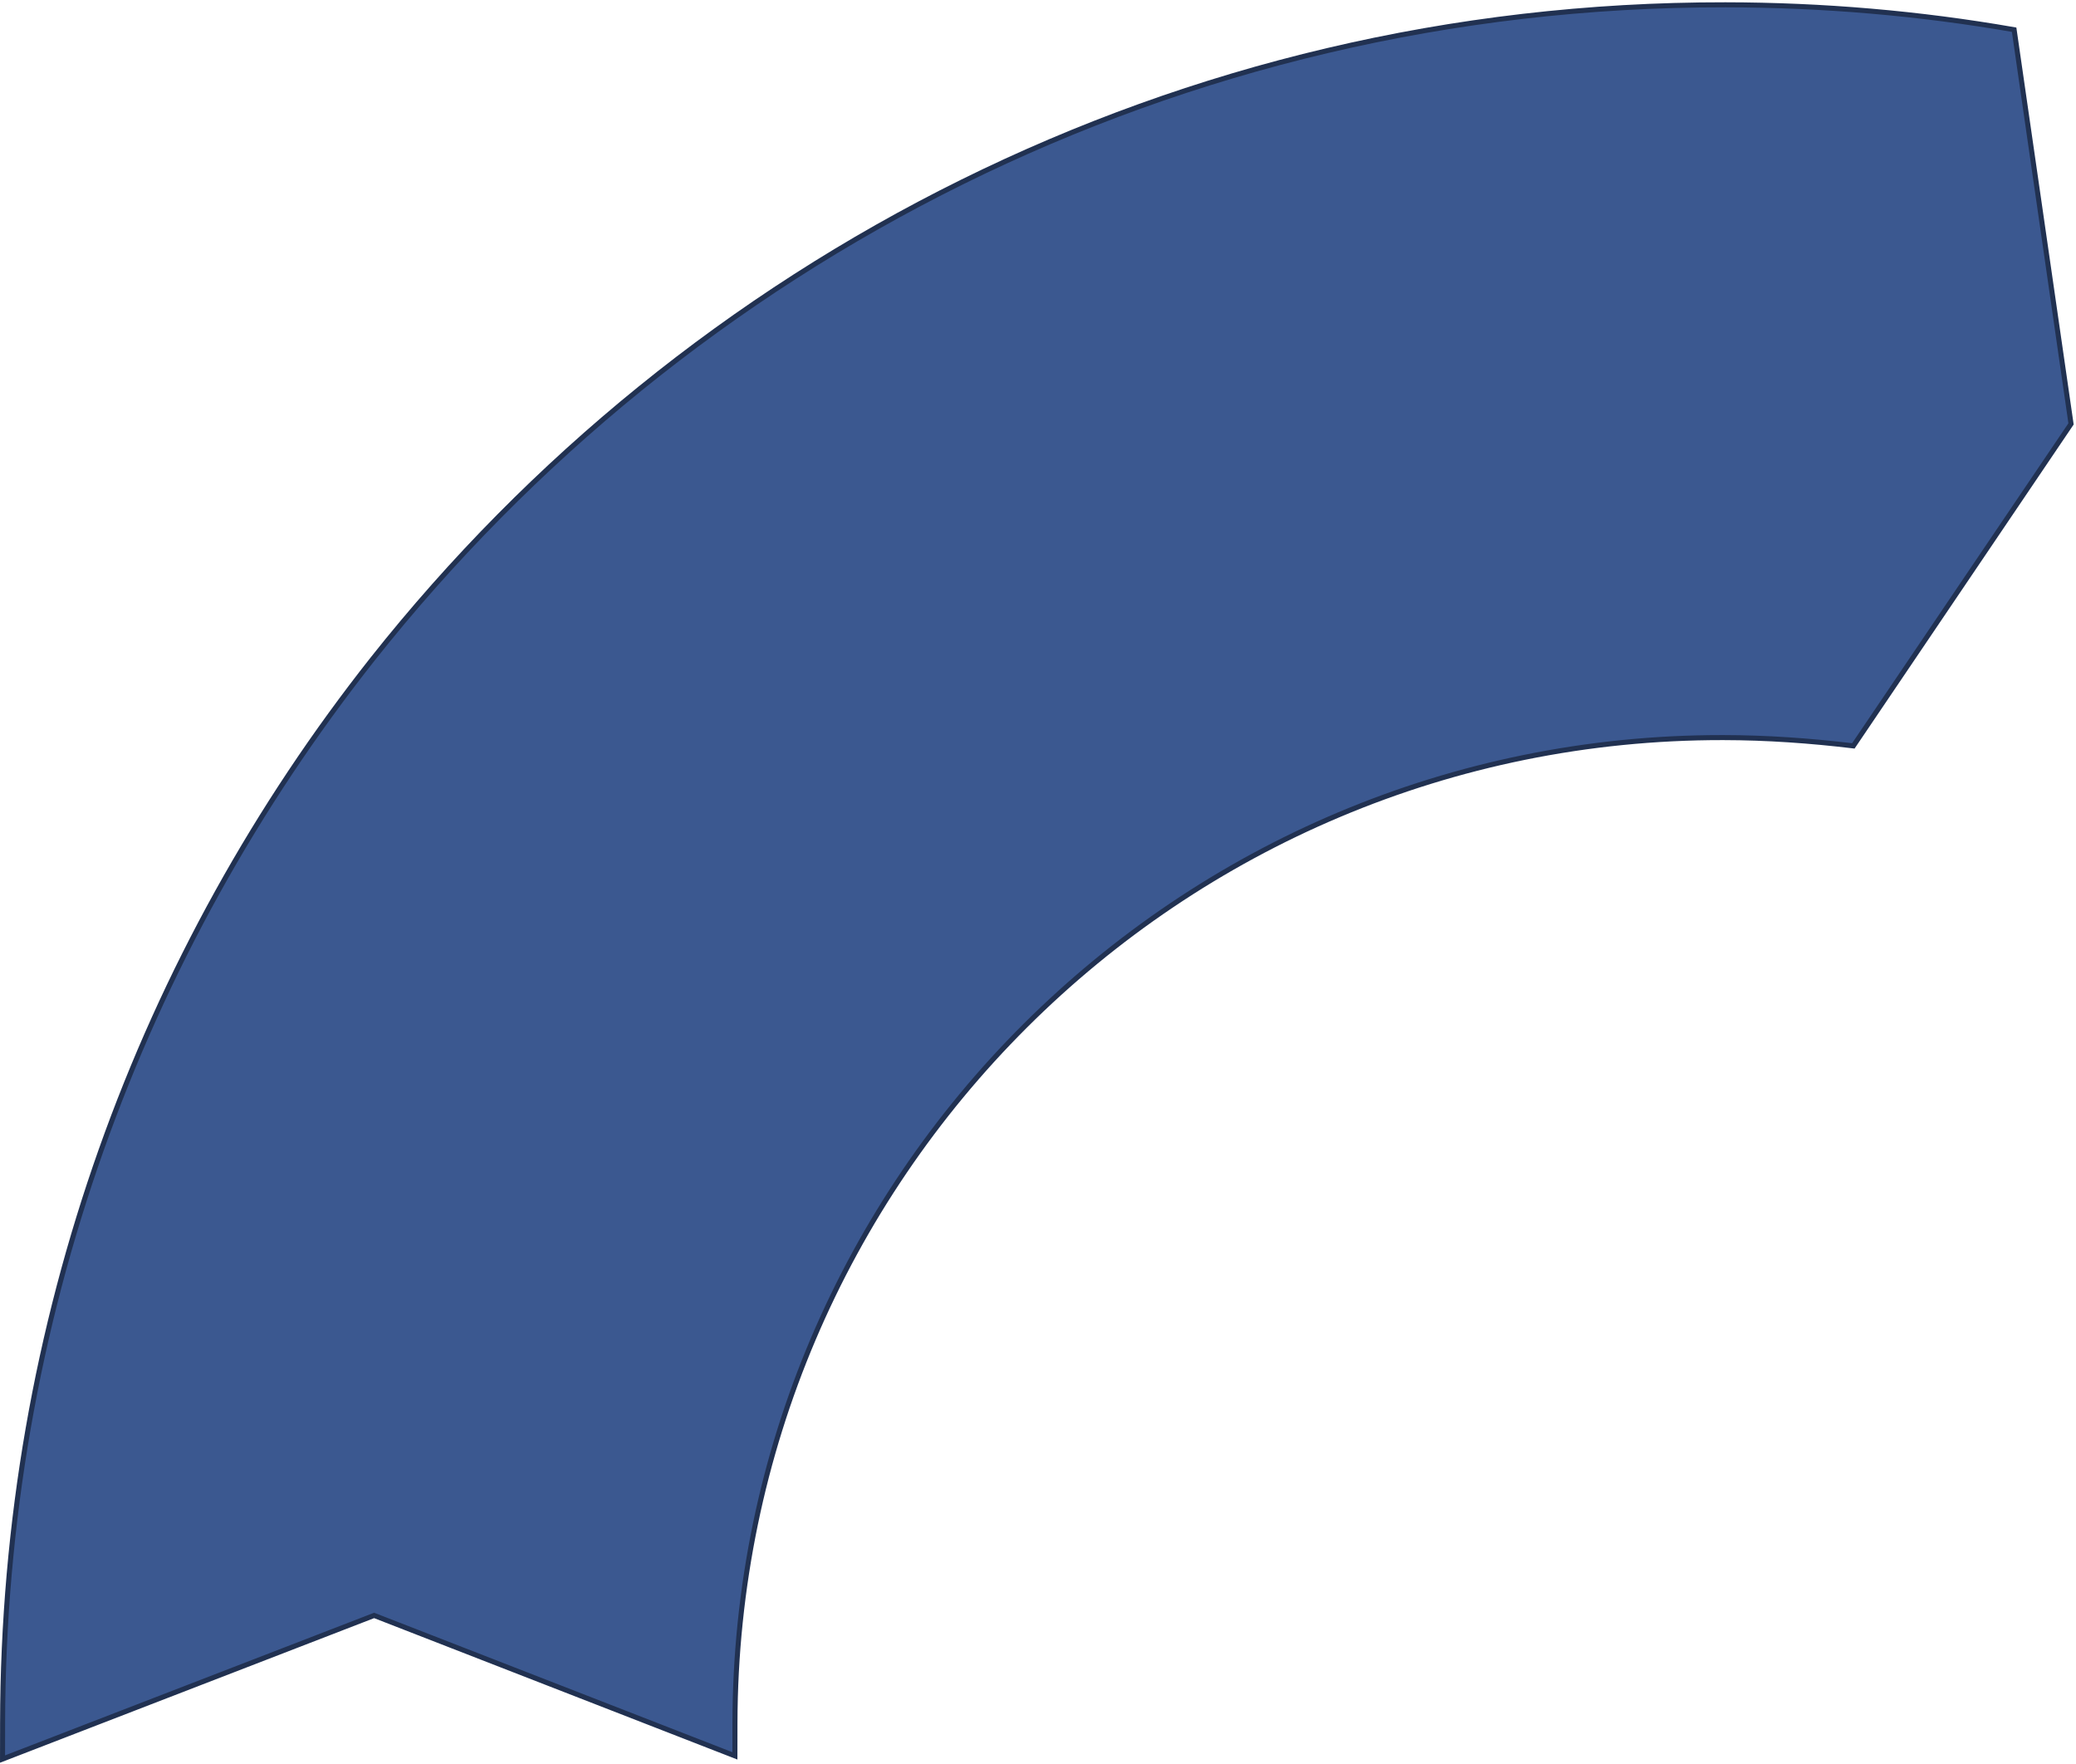 <?xml version="1.0" encoding="UTF-8"?> <svg xmlns="http://www.w3.org/2000/svg" width="412" height="350" viewBox="0 0 412 350" fill="none"> <path d="M74.431 320.626L74.25 320.556L74.069 320.625L0.502 349.054L0.502 349.041L0.502 349.026L0.502 349.011L0.502 348.997L0.502 348.982L0.502 348.967L0.502 348.953L0.502 348.938L0.502 348.923L0.502 348.908L0.502 348.894L0.502 348.879L0.502 348.864L0.502 348.849L0.502 348.835L0.502 348.82L0.502 348.805L0.502 348.79L0.502 348.776L0.502 348.761L0.502 348.746L0.502 348.731L0.502 348.717L0.502 348.702L0.502 348.687L0.502 348.672L0.502 348.657L0.503 348.643L0.503 348.628L0.503 348.613L0.503 348.598L0.503 348.583L0.503 348.569L0.503 348.554L0.503 348.539L0.503 348.524L0.503 348.509L0.503 348.495L0.503 348.48L0.503 348.465L0.503 348.45L0.503 348.435L0.503 348.42L0.503 348.405L0.503 348.391L0.503 348.376L0.503 348.361L0.503 348.346L0.503 348.331L0.503 348.316L0.503 348.301L0.503 348.286L0.503 348.272L0.503 348.257L0.503 348.242L0.503 348.227L0.503 348.212L0.503 348.197L0.503 348.182L0.503 348.167L0.503 348.152L0.503 348.137L0.503 348.122L0.503 348.107L0.503 348.093L0.503 348.078L0.504 348.063L0.504 348.048L0.504 348.033L0.504 348.018L0.504 348.003L0.504 347.988L0.504 347.973L0.504 347.958L0.504 347.943L0.504 347.928L0.504 347.913L0.504 347.898L0.504 347.883L0.504 347.868L0.504 347.853L0.504 347.838L0.504 347.823L0.504 347.808L0.504 347.793L0.504 347.778L0.504 347.763L0.504 347.748L0.504 347.733L0.504 347.718L0.504 347.703L0.504 347.688L0.504 347.673L0.504 347.658L0.504 347.643L0.504 347.628L0.504 347.613L0.504 347.598L0.504 347.583L0.504 347.568L0.504 347.552L0.504 347.537L0.504 347.522L0.504 347.507L0.505 347.492L0.505 347.477L0.505 347.462L0.505 347.447L0.505 347.432L0.505 347.417L0.505 347.402L0.505 347.387L0.505 347.371L0.505 347.356L0.505 347.341L0.505 347.326L0.505 347.311L0.505 347.296L0.505 347.281L0.505 347.266L0.505 347.25L0.505 347.235L0.505 347.22L0.505 347.205L0.505 347.19L0.505 347.175L0.505 347.16L0.505 347.145L0.505 347.129L0.505 347.114L0.505 347.099L0.505 347.084L0.505 347.069L0.505 347.054L0.505 347.038L0.505 347.023L0.505 347.008L0.505 346.993L0.505 346.978L0.505 346.963L0.505 346.947L0.505 346.932L0.506 346.917L0.506 346.902L0.506 346.887L0.506 346.871L0.506 346.856L0.506 346.841L0.506 346.826L0.506 346.81L0.506 346.795L0.506 346.78L0.506 346.765L0.506 346.75L0.506 346.734L0.506 346.719L0.506 346.704L0.506 346.689L0.506 346.673L0.506 346.658L0.506 346.643L0.506 346.628L0.506 346.612L0.506 346.597L0.506 346.582L0.506 346.567L0.506 346.551L0.506 346.536L0.506 346.521L0.506 346.506L0.506 346.49L0.506 346.475L0.506 346.46L0.506 346.445L0.506 346.429L0.506 346.414L0.506 346.399L0.506 346.383L0.506 346.368L0.506 346.353L0.507 346.337L0.507 346.322L0.507 346.307L0.507 346.292L0.507 346.276L0.507 346.261L0.507 346.246L0.507 346.23L0.507 346.215L0.507 346.2L0.507 346.184L0.507 346.169L0.507 346.154L0.507 346.138L0.507 346.123L0.507 346.108L0.507 346.092L0.507 346.077L0.507 346.062L0.507 346.046L0.507 346.031L0.507 346.016L0.507 346L0.507 345.985L0.507 345.97L0.507 345.954L0.507 345.939L0.507 345.923L0.507 345.908L0.507 345.893L0.507 345.877L0.507 345.862L0.507 345.847L0.507 345.831L0.507 345.816L0.507 345.8L0.507 345.785L0.507 345.77L0.508 345.754L0.508 345.739L0.508 345.724L0.508 345.708L0.508 345.693L0.508 345.677L0.508 345.662L0.508 345.646L0.508 345.631L0.508 345.616L0.508 345.6L0.508 345.585L0.508 345.569L0.508 345.554L0.508 345.539L0.508 345.523L0.508 345.508L0.508 345.492L0.508 345.477L0.508 345.461L0.508 345.446L0.508 345.431L0.508 345.415L0.508 345.4L0.508 345.384L0.508 345.369L0.508 345.353L0.508 345.338L0.508 345.322L0.508 345.307L0.508 345.292L0.508 345.276L0.508 345.261L0.508 345.245L0.508 345.23L0.508 345.214L0.508 345.199L0.509 345.183L0.509 345.168L0.509 345.152L0.509 345.137L0.509 345.121L0.509 345.106L0.509 345.091L0.509 345.075L0.509 345.06L0.509 345.044L0.509 345.029L0.509 345.013L0.509 344.998L0.509 344.982L0.509 344.967L0.509 344.951L0.509 344.936L0.509 344.92L0.509 344.905L0.509 344.889L0.509 344.874L0.509 344.858L0.509 344.843L0.509 344.827L0.509 344.812L0.509 344.796L0.509 344.781L0.509 344.765L0.509 344.75L0.509 344.734L0.509 344.719L0.509 344.703L0.509 344.687L0.509 344.672L0.509 344.656L0.509 344.641L0.509 344.625L0.51 344.61L0.51 344.594L0.51 344.579L0.51 344.563L0.51 344.548L0.51 344.532L0.51 344.517L0.51 344.501L0.51 344.486L0.51 344.47L0.51 344.454L0.51 344.439L0.51 344.423L0.51 344.408L0.51 344.392L0.51 344.377L0.51 344.361L0.51 344.346L0.51 344.33L0.51 344.314L0.51 344.299L0.51 344.283L0.51 344.268L0.51 344.252L0.51 344.237L0.51 344.221L0.51 344.205L0.51 344.19L0.51 344.174L0.51 344.159L0.51 344.143L0.51 344.128L0.51 344.112L0.51 344.096L0.51 344.081L0.51 344.065L0.51 344.05L0.511 344.034L0.511 344.019L0.511 344.003L0.511 343.987L0.511 343.972L0.511 343.956L0.511 343.941L0.511 343.925L0.511 343.909L0.511 343.894L0.511 343.878L0.511 343.863L0.511 343.847L0.511 343.831L0.511 343.816L0.511 343.8L0.511 343.785L0.511 343.769L0.511 343.753L0.511 343.738L0.511 343.722L0.511 343.707L0.511 343.691L0.511 343.675L0.511 343.66L0.511 343.644L0.511 343.629L0.511 343.613L0.511 343.597L0.511 343.582L0.511 343.566L0.511 343.551L0.511 343.535L0.511 343.519L0.511 343.504L0.511 343.488L0.511 343.472L0.512 343.457L0.512 343.441L0.512 343.426L0.512 343.41L0.512 343.394L0.512 343.379L0.512 343.363L0.512 343.347L0.512 343.332L0.512 343.316L0.512 343.301L0.512 343.285L0.512 343.269L0.512 343.254L0.512 343.238L0.512 343.222L0.512 343.207L0.512 343.191L0.512 343.176L0.512 343.16L0.512 343.144L0.512 343.129L0.512 343.113L0.512 343.097L0.512 343.082L0.512 343.066L0.512 343.05L0.512 343.035L0.512 343.019L0.512 343.003L0.512 342.988L0.512 342.972L0.512 342.957L0.512 342.941L0.512 342.925L0.512 342.91L0.512 342.894L0.513 342.878L0.513 342.863L0.513 342.847L0.513 342.831L0.513 342.816L0.513 342.8L0.513 342.784L0.513 342.769L0.513 342.753L0.513 342.737L0.513 342.722L0.513 342.706L0.513 342.691L0.513 342.675L0.513 342.659L0.513 342.644L0.513 342.628L0.513 342.612L0.513 342.597L0.513 342.581L0.513 342.565L0.513 342.55L0.513 342.534L0.513 342.518L0.513 342.503L0.513 342.487L0.513 342.471L0.513 342.456L0.513 342.44L0.513 342.424L0.513 342.409L0.513 342.393L0.513 342.377L0.513 342.362L0.513 342.346L0.513 342.33L0.513 342.315L0.514 342.299L0.514 342.283L0.514 342.268L0.514 342.252L0.514 342.236L0.514 342.221L0.514 342.205L0.514 342.189L0.514 342.174L0.514 342.158L0.514 342.142L0.514 342.127L0.514 342.111L0.514 342.095L0.514 342.08L0.514 342.064L0.514 342.048L0.514 342.033L0.514 342.017L0.514 342.001L0.514 341.986L0.514 341.97C0.653 262.097 28.076 188.832 73.944 130.784C136.68 51.608 233.64 0.814 342.415 0.955C361.79 0.98 380.959 2.627 399.72 5.895L411.014 84.116L367.813 148.008C359.268 146.988 350.715 146.373 341.957 146.361C233.98 146.221 146.045 233.723 145.857 341.953L145.857 341.968L145.857 341.982L145.857 341.997L145.857 342.011L145.857 342.025L145.857 342.04L145.857 342.054L145.857 342.069L145.857 342.083L145.857 342.098L145.857 342.112L145.857 342.126L145.857 342.141L145.857 342.155L145.857 342.17L145.857 342.184L145.856 342.198L145.856 342.213L145.856 342.227L145.856 342.241L145.856 342.256L145.856 342.27L145.856 342.285L145.856 342.299L145.856 342.313L145.856 342.328L145.856 342.342L145.856 342.356L145.856 342.371L145.856 342.385L145.856 342.399L145.856 342.414L145.856 342.428L145.856 342.442L145.856 342.457L145.856 342.471L145.856 342.485L145.856 342.499L145.856 342.514L145.856 342.528L145.856 342.542L145.856 342.557L145.856 342.571L145.856 342.585L145.856 342.599L145.856 342.614L145.856 342.628L145.856 342.642L145.856 342.656L145.856 342.671L145.856 342.685L145.856 342.699L145.856 342.713L145.856 342.728L145.856 342.742L145.856 342.756L145.855 342.77L145.855 342.784L145.855 342.799L145.855 342.813L145.855 342.827L145.855 342.841L145.855 342.856L145.855 342.87L145.855 342.884L145.855 342.898L145.855 342.912L145.855 342.926L145.855 342.941L145.855 342.955L145.855 342.969L145.855 342.983L145.855 342.997L145.855 343.011L145.855 343.026L145.855 343.04L145.855 343.054L145.855 343.068L145.855 343.082L145.855 343.096L145.855 343.111L145.855 343.125L145.855 343.139L145.855 343.153L145.855 343.167L145.855 343.181L145.855 343.195L145.855 343.209L145.855 343.224L145.855 343.238L145.855 343.252L145.855 343.266L145.855 343.28L145.855 343.294L145.855 343.308L145.855 343.322L145.855 343.336L145.854 343.35L145.854 343.364L145.854 343.379L145.854 343.393L145.854 343.407L145.854 343.421L145.854 343.435L145.854 343.449L145.854 343.463L145.854 343.477L145.854 343.491L145.854 343.505L145.854 343.519L145.854 343.533L145.854 343.547L145.854 343.561L145.854 343.575L145.854 343.589L145.854 343.603L145.854 343.618L145.854 343.632L145.854 343.646L145.854 343.66L145.854 343.674L145.854 343.688L145.854 343.702L145.854 343.716L145.854 343.73L145.854 343.744L145.854 343.758L145.854 343.772L145.854 343.786L145.854 343.8L145.854 343.814L145.854 343.828L145.854 343.842L145.854 343.856L145.854 343.87L145.854 343.884L145.854 343.898L145.854 343.912L145.853 343.926L145.853 343.94L145.853 343.954L145.853 343.968L145.853 343.982L145.853 343.996L145.853 344.01L145.853 344.024L145.853 344.037L145.853 344.051L145.853 344.065L145.853 344.079L145.853 344.093L145.853 344.107L145.853 344.121L145.853 344.135L145.853 344.149L145.853 344.163L145.853 344.177L145.853 344.191L145.853 344.205L145.853 344.219L145.853 344.233L145.853 344.247L145.853 344.261L145.853 344.275L145.853 344.289L145.853 344.302L145.853 344.316L145.853 344.33L145.853 344.344L145.853 344.358L145.853 344.372L145.853 344.386L145.853 344.4L145.853 344.414L145.853 344.428L145.853 344.442L145.853 344.456L145.853 344.469L145.853 344.483L145.852 344.497L145.852 344.511L145.852 344.525L145.852 344.539L145.852 344.553L145.852 344.567L145.852 344.581L145.852 344.595L145.852 344.609L145.852 344.622L145.852 344.636L145.852 344.65L145.852 344.664L145.852 344.678L145.852 344.692L145.852 344.706L145.852 344.72L145.852 344.734L145.852 344.747L145.852 344.761L145.852 344.775L145.852 344.789L145.852 344.803L145.852 344.817L145.852 344.831L145.852 344.845L145.852 344.859L145.852 344.872L145.852 344.886L145.852 344.9L145.852 344.914L145.852 344.928L145.852 344.942L145.852 344.956L145.852 344.97L145.852 344.983L145.852 344.997L145.852 345.011L145.852 345.025L145.852 345.039L145.852 345.053L145.852 345.067L145.851 345.08L145.851 345.094L145.851 345.108L145.851 345.122L145.851 345.136L145.851 345.15L145.851 345.164L145.851 345.178L145.851 345.191L145.851 345.205L145.851 345.219L145.851 345.233L145.851 345.247L145.851 345.261L145.851 345.275L145.851 345.288L145.851 345.302L145.851 345.316L145.851 345.33L145.851 345.344L145.851 345.358L145.851 345.372L145.851 345.385L145.851 345.399L145.851 345.413L145.851 345.427L145.851 345.441L145.851 345.455L145.851 345.469L145.851 345.482L145.851 345.496L145.851 345.51L145.851 345.524L145.851 345.538L145.851 345.552L145.851 345.566L145.851 345.579L145.851 345.593L145.851 345.607L145.851 345.621L145.851 345.635L145.851 345.649L145.85 345.663L145.85 345.676L145.85 345.69L145.85 345.704L145.85 345.718L145.85 345.732L145.85 345.746L145.85 345.76L145.85 345.773L145.85 345.787L145.85 345.801L145.85 345.815L145.85 345.829L145.85 345.843L145.85 345.857L145.85 345.87L145.85 345.884L145.85 345.898L145.85 345.912L145.85 345.926L145.85 345.94L145.85 345.954L145.85 345.967L145.85 345.981L145.85 345.995L145.85 346.009L145.85 346.023L145.85 346.037L145.85 346.051L145.85 346.065L145.85 346.078L145.85 346.092L145.85 346.106L145.85 346.12L145.85 346.134L145.85 346.148L145.85 346.162L145.85 346.175L145.85 346.189L145.85 346.203L145.85 346.217L145.849 346.231L145.849 346.245L145.849 346.259L145.849 346.273L145.849 346.287L145.849 346.3L145.849 346.314L145.849 346.328L145.849 346.342L145.849 346.356L145.849 346.37L145.849 346.384L145.849 346.398L145.849 346.412L145.849 346.425L145.849 346.439L145.849 346.453L145.849 346.467L145.849 346.481L145.849 346.495L145.849 346.509L145.849 346.523L145.849 346.537L145.849 346.55L145.849 346.564L145.849 346.578L145.849 346.592L145.849 346.606L145.849 346.62L145.849 346.634L145.849 346.648L145.849 346.662L145.849 346.676L145.849 346.69L145.849 346.703L145.849 346.717L145.849 346.731L145.849 346.745L145.849 346.759L145.849 346.773L145.849 346.787L145.849 346.801L145.848 346.815L145.848 346.829L145.848 346.843L145.848 346.857L145.848 346.871L145.848 346.885L145.848 346.899L145.848 346.912L145.848 346.926L145.848 346.94L145.848 346.954L145.848 346.968L145.848 346.982L145.848 346.996L145.848 347.01L145.848 347.024L145.848 347.038L145.848 347.052L145.848 347.066L145.848 347.08L145.848 347.094L145.848 347.108L145.848 347.122L145.848 347.136L145.848 347.15L145.848 347.164L145.848 347.178L145.848 347.192L145.848 347.206L145.848 347.22L145.848 347.234L145.848 347.248L145.848 347.262L145.848 347.276L145.848 347.29L145.848 347.304L145.848 347.318L145.848 347.332L145.848 347.346L145.848 347.36L145.848 347.374L145.847 347.388L145.847 347.402L145.847 347.416L145.847 347.43L145.847 347.444L145.847 347.458L145.847 347.472L145.847 347.486L145.847 347.5L145.847 347.514L145.847 347.528L145.847 347.542L145.847 347.556L145.847 347.57L145.847 347.584L145.847 347.598L145.847 347.612L145.847 347.626L145.847 347.64L145.847 347.654L145.847 347.669L145.847 347.683L145.847 347.697L145.847 347.711L145.847 347.725L145.847 347.739L145.847 347.753L145.847 347.767L145.847 347.781L145.847 347.795L145.847 347.809L145.847 347.823L145.847 347.838L145.847 347.852L145.847 347.866L145.847 347.88L145.847 347.894L145.847 347.908L145.847 347.922L145.847 347.936L145.847 347.95L145.846 347.965L145.846 347.979L145.846 347.993L145.846 348.007L145.846 348.021L145.846 348.035L145.846 348.049L145.846 348.064L145.846 348.078L145.846 348.092L145.846 348.106L145.846 348.12L145.846 348.134L145.846 348.149L145.846 348.163L145.846 348.177L145.846 348.191L145.846 348.205L145.846 348.219L145.846 348.234L145.846 348.248L145.846 348.262L145.846 348.276L145.846 348.29L145.846 348.305L145.846 348.319L145.846 348.333L145.846 348.347L145.846 348.362L145.846 348.376L145.846 348.39L145.846 348.404L145.846 348.419L145.846 348.42L74.431 320.626Z" fill="#3B5890" stroke="#213151"></path> </svg> 